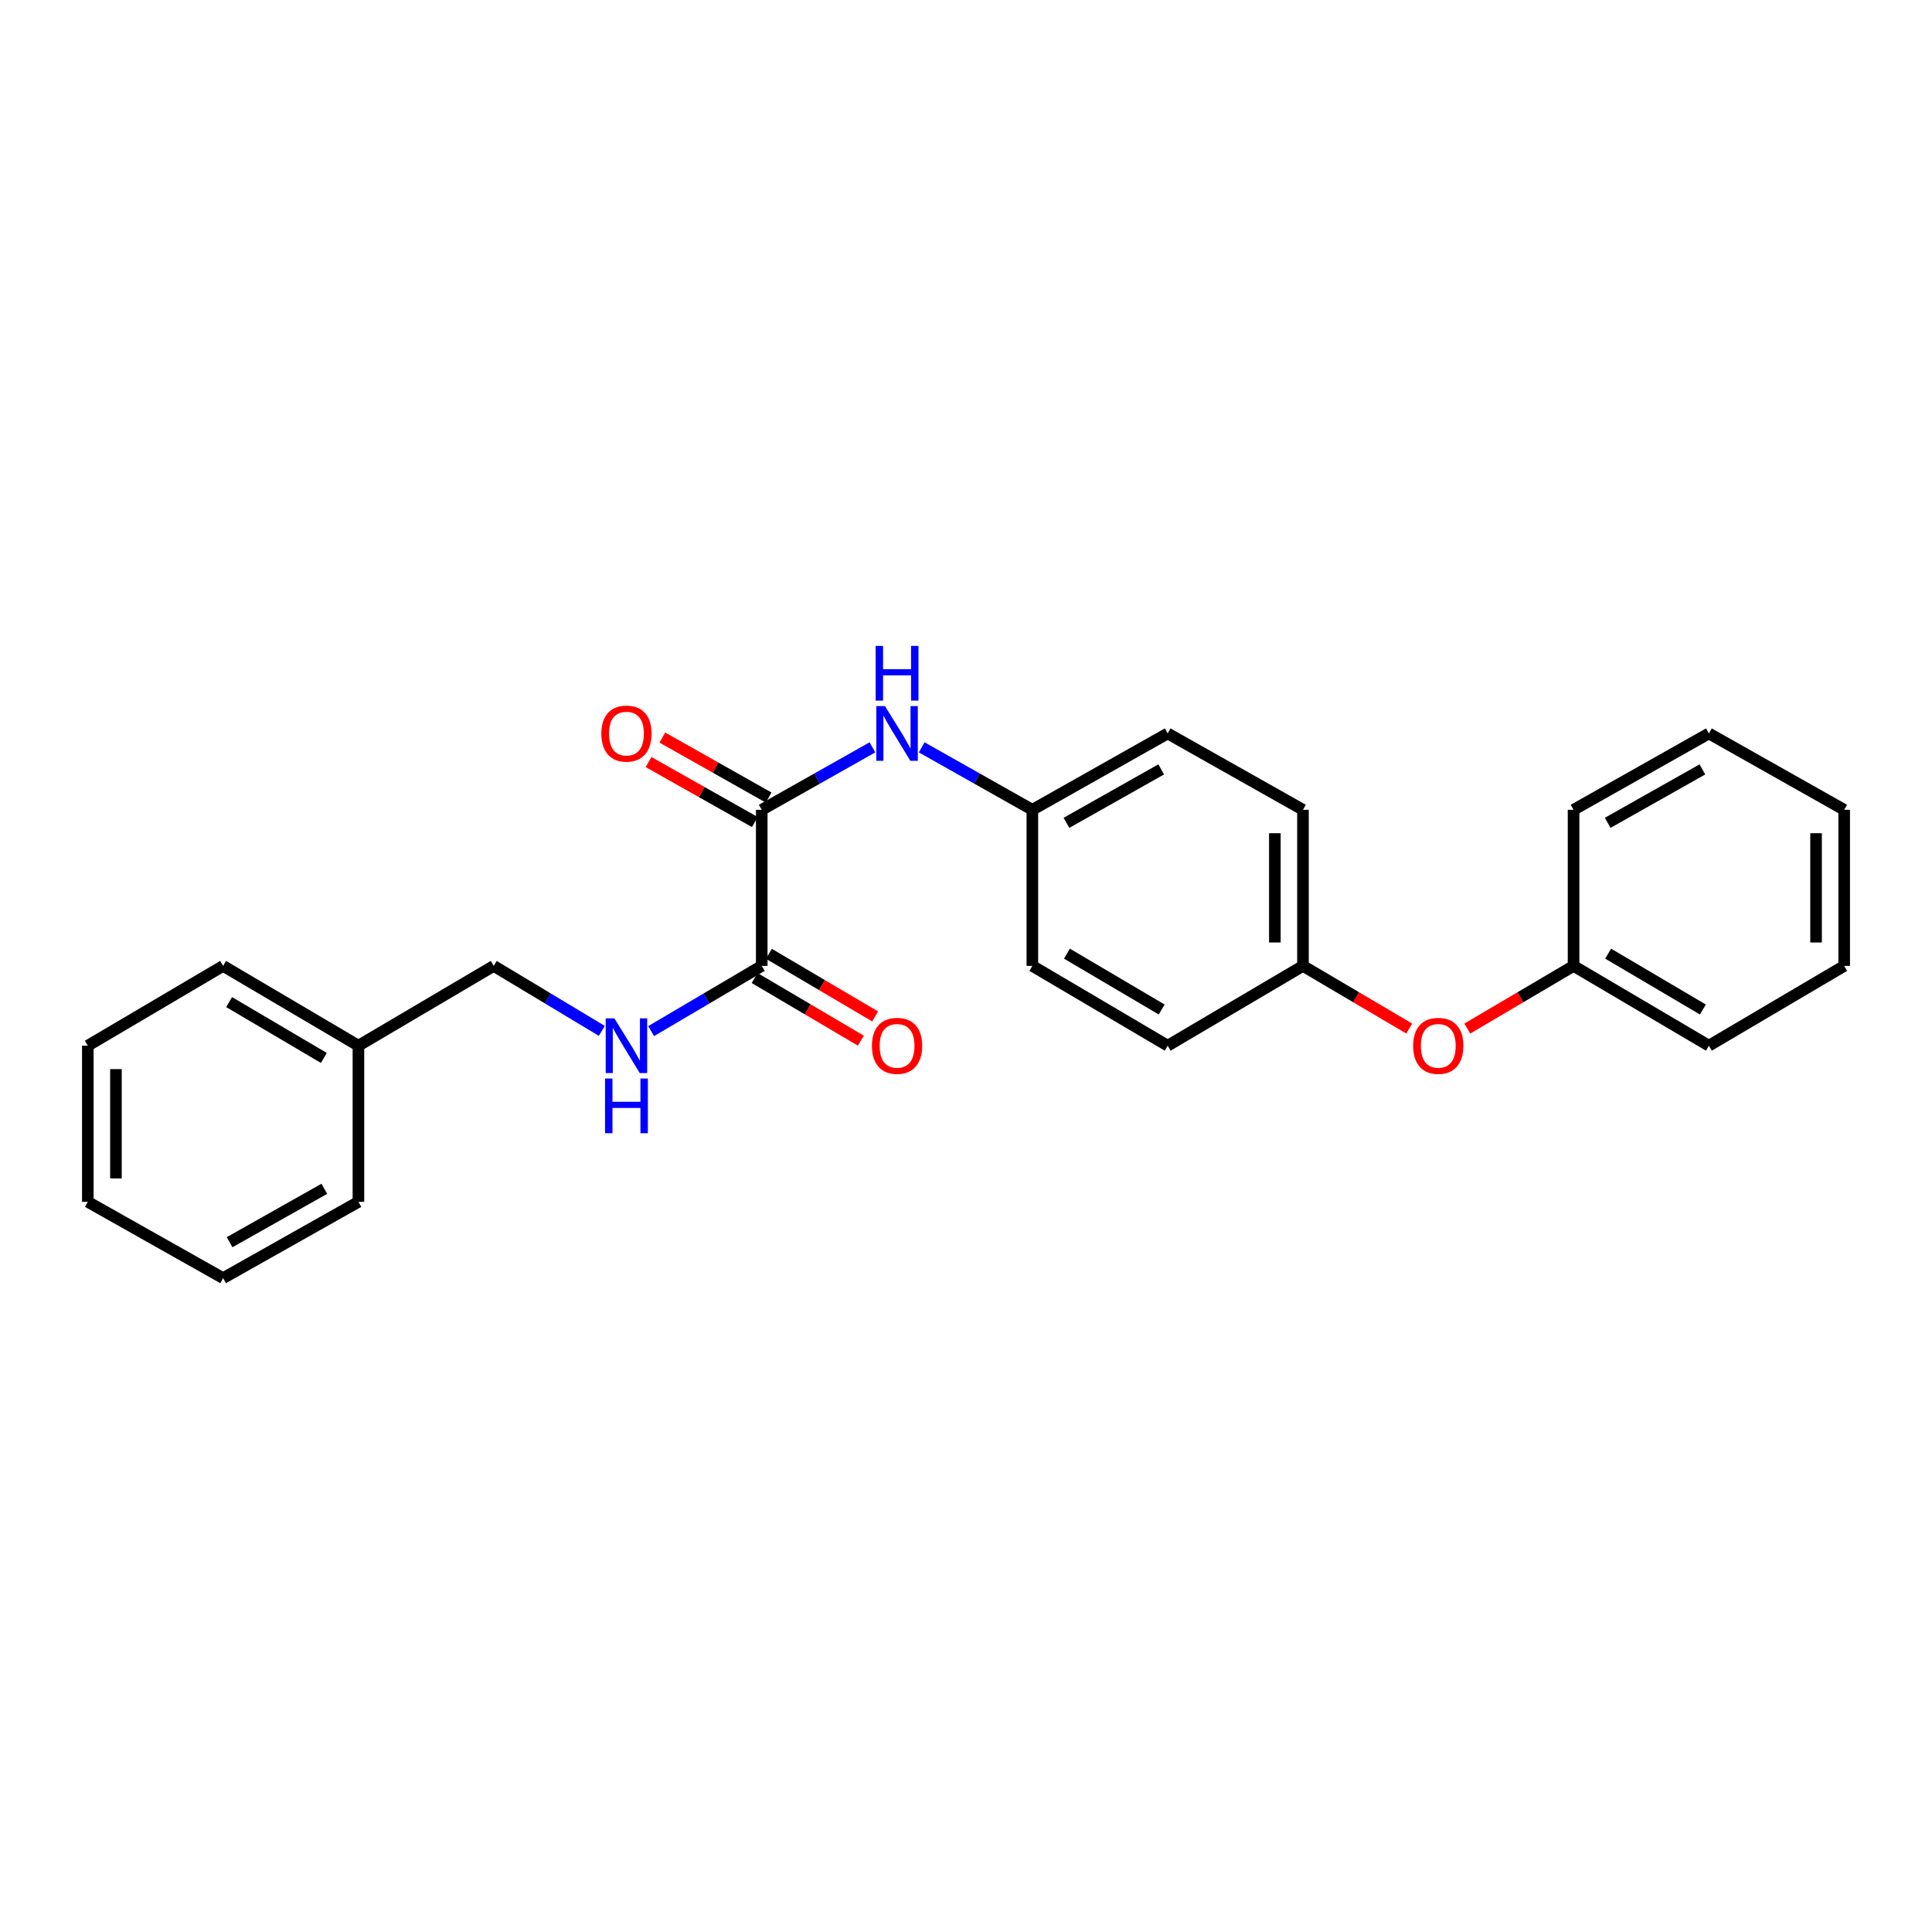 <?xml version='1.0' encoding='iso-8859-1'?>
<svg version='1.1' baseProfile='full'
              xmlns='http://www.w3.org/2000/svg'
                      xmlns:rdkit='http://www.rdkit.org/xml'
                      xmlns:xlink='http://www.w3.org/1999/xlink'
                  xml:space='preserve'
width='1000px' height='1000px' viewBox='0 0 1000 1000'>
<!-- END OF HEADER -->
<rect style='opacity:1.0;fill:#FFFFFF;stroke:none' width='1000' height='1000' x='0' y='0'> </rect>
<path class='bond-0' d='M 394.277,419.151 L 394.277,499.947' style='fill:none;fill-rule:evenodd;stroke:#000000;stroke-width:6px;stroke-linecap:butt;stroke-linejoin:miter;stroke-opacity:1' />
<path class='bond-1' d='M 394.277,419.151 L 422.923,402.987' style='fill:none;fill-rule:evenodd;stroke:#000000;stroke-width:6px;stroke-linecap:butt;stroke-linejoin:miter;stroke-opacity:1' />
<path class='bond-1' d='M 422.923,402.987 L 451.569,386.824' style='fill:none;fill-rule:evenodd;stroke:#0000FF;stroke-width:6px;stroke-linecap:butt;stroke-linejoin:miter;stroke-opacity:1' />
<path class='bond-3' d='M 397.854,412.813 L 370.345,397.289' style='fill:none;fill-rule:evenodd;stroke:#000000;stroke-width:6px;stroke-linecap:butt;stroke-linejoin:miter;stroke-opacity:1' />
<path class='bond-3' d='M 370.345,397.289 L 342.837,381.764' style='fill:none;fill-rule:evenodd;stroke:#FF0000;stroke-width:6px;stroke-linecap:butt;stroke-linejoin:miter;stroke-opacity:1' />
<path class='bond-3' d='M 390.701,425.488 L 363.192,409.963' style='fill:none;fill-rule:evenodd;stroke:#000000;stroke-width:6px;stroke-linecap:butt;stroke-linejoin:miter;stroke-opacity:1' />
<path class='bond-3' d='M 363.192,409.963 L 335.684,394.438' style='fill:none;fill-rule:evenodd;stroke:#FF0000;stroke-width:6px;stroke-linecap:butt;stroke-linejoin:miter;stroke-opacity:1' />
<path class='bond-2' d='M 394.277,499.947 L 365.65,516.83' style='fill:none;fill-rule:evenodd;stroke:#000000;stroke-width:6px;stroke-linecap:butt;stroke-linejoin:miter;stroke-opacity:1' />
<path class='bond-2' d='M 365.65,516.83 L 337.023,533.713' style='fill:none;fill-rule:evenodd;stroke:#0000FF;stroke-width:6px;stroke-linecap:butt;stroke-linejoin:miter;stroke-opacity:1' />
<path class='bond-4' d='M 390.581,506.215 L 418.086,522.433' style='fill:none;fill-rule:evenodd;stroke:#000000;stroke-width:6px;stroke-linecap:butt;stroke-linejoin:miter;stroke-opacity:1' />
<path class='bond-4' d='M 418.086,522.433 L 445.591,538.651' style='fill:none;fill-rule:evenodd;stroke:#FF0000;stroke-width:6px;stroke-linecap:butt;stroke-linejoin:miter;stroke-opacity:1' />
<path class='bond-4' d='M 397.973,493.678 L 425.478,509.896' style='fill:none;fill-rule:evenodd;stroke:#000000;stroke-width:6px;stroke-linecap:butt;stroke-linejoin:miter;stroke-opacity:1' />
<path class='bond-4' d='M 425.478,509.896 L 452.983,526.114' style='fill:none;fill-rule:evenodd;stroke:#FF0000;stroke-width:6px;stroke-linecap:butt;stroke-linejoin:miter;stroke-opacity:1' />
<path class='bond-6' d='M 477.07,386.826 L 505.708,402.988' style='fill:none;fill-rule:evenodd;stroke:#0000FF;stroke-width:6px;stroke-linecap:butt;stroke-linejoin:miter;stroke-opacity:1' />
<path class='bond-6' d='M 505.708,402.988 L 534.346,419.151' style='fill:none;fill-rule:evenodd;stroke:#000000;stroke-width:6px;stroke-linecap:butt;stroke-linejoin:miter;stroke-opacity:1' />
<path class='bond-7' d='M 311.507,533.585 L 283.528,516.766' style='fill:none;fill-rule:evenodd;stroke:#0000FF;stroke-width:6px;stroke-linecap:butt;stroke-linejoin:miter;stroke-opacity:1' />
<path class='bond-7' d='M 283.528,516.766 L 255.55,499.947' style='fill:none;fill-rule:evenodd;stroke:#000000;stroke-width:6px;stroke-linecap:butt;stroke-linejoin:miter;stroke-opacity:1' />
<path class='bond-5' d='M 729.417,532.381 L 701.916,516.164' style='fill:none;fill-rule:evenodd;stroke:#FF0000;stroke-width:6px;stroke-linecap:butt;stroke-linejoin:miter;stroke-opacity:1' />
<path class='bond-5' d='M 701.916,516.164 L 674.415,499.947' style='fill:none;fill-rule:evenodd;stroke:#000000;stroke-width:6px;stroke-linecap:butt;stroke-linejoin:miter;stroke-opacity:1' />
<path class='bond-9' d='M 759.482,532.38 L 786.979,516.164' style='fill:none;fill-rule:evenodd;stroke:#FF0000;stroke-width:6px;stroke-linecap:butt;stroke-linejoin:miter;stroke-opacity:1' />
<path class='bond-9' d='M 786.979,516.164 L 814.476,499.947' style='fill:none;fill-rule:evenodd;stroke:#000000;stroke-width:6px;stroke-linecap:butt;stroke-linejoin:miter;stroke-opacity:1' />
<path class='bond-10' d='M 534.346,419.151 L 604.389,379.63' style='fill:none;fill-rule:evenodd;stroke:#000000;stroke-width:6px;stroke-linecap:butt;stroke-linejoin:miter;stroke-opacity:1' />
<path class='bond-10' d='M 552.004,425.897 L 601.034,398.233' style='fill:none;fill-rule:evenodd;stroke:#000000;stroke-width:6px;stroke-linecap:butt;stroke-linejoin:miter;stroke-opacity:1' />
<path class='bond-11' d='M 534.346,419.151 L 534.346,499.947' style='fill:none;fill-rule:evenodd;stroke:#000000;stroke-width:6px;stroke-linecap:butt;stroke-linejoin:miter;stroke-opacity:1' />
<path class='bond-14' d='M 255.55,499.947 L 185.524,541.246' style='fill:none;fill-rule:evenodd;stroke:#000000;stroke-width:6px;stroke-linecap:butt;stroke-linejoin:miter;stroke-opacity:1' />
<path class='bond-8' d='M 674.415,499.947 L 604.389,541.246' style='fill:none;fill-rule:evenodd;stroke:#000000;stroke-width:6px;stroke-linecap:butt;stroke-linejoin:miter;stroke-opacity:1' />
<path class='bond-25' d='M 674.415,499.947 L 674.415,419.151' style='fill:none;fill-rule:evenodd;stroke:#000000;stroke-width:6px;stroke-linecap:butt;stroke-linejoin:miter;stroke-opacity:1' />
<path class='bond-25' d='M 659.862,487.827 L 659.862,431.27' style='fill:none;fill-rule:evenodd;stroke:#000000;stroke-width:6px;stroke-linecap:butt;stroke-linejoin:miter;stroke-opacity:1' />
<path class='bond-15' d='M 814.476,499.947 L 884.519,541.246' style='fill:none;fill-rule:evenodd;stroke:#000000;stroke-width:6px;stroke-linecap:butt;stroke-linejoin:miter;stroke-opacity:1' />
<path class='bond-15' d='M 832.375,493.605 L 881.405,522.515' style='fill:none;fill-rule:evenodd;stroke:#000000;stroke-width:6px;stroke-linecap:butt;stroke-linejoin:miter;stroke-opacity:1' />
<path class='bond-16' d='M 814.476,499.947 L 814.476,419.151' style='fill:none;fill-rule:evenodd;stroke:#000000;stroke-width:6px;stroke-linecap:butt;stroke-linejoin:miter;stroke-opacity:1' />
<path class='bond-13' d='M 604.389,379.63 L 674.415,419.151' style='fill:none;fill-rule:evenodd;stroke:#000000;stroke-width:6px;stroke-linecap:butt;stroke-linejoin:miter;stroke-opacity:1' />
<path class='bond-12' d='M 534.346,499.947 L 604.389,541.246' style='fill:none;fill-rule:evenodd;stroke:#000000;stroke-width:6px;stroke-linecap:butt;stroke-linejoin:miter;stroke-opacity:1' />
<path class='bond-12' d='M 552.245,493.605 L 601.274,522.515' style='fill:none;fill-rule:evenodd;stroke:#000000;stroke-width:6px;stroke-linecap:butt;stroke-linejoin:miter;stroke-opacity:1' />
<path class='bond-17' d='M 185.524,541.246 L 115.481,499.947' style='fill:none;fill-rule:evenodd;stroke:#000000;stroke-width:6px;stroke-linecap:butt;stroke-linejoin:miter;stroke-opacity:1' />
<path class='bond-17' d='M 167.625,547.588 L 118.595,518.678' style='fill:none;fill-rule:evenodd;stroke:#000000;stroke-width:6px;stroke-linecap:butt;stroke-linejoin:miter;stroke-opacity:1' />
<path class='bond-18' d='M 185.524,541.246 L 185.524,622.075' style='fill:none;fill-rule:evenodd;stroke:#000000;stroke-width:6px;stroke-linecap:butt;stroke-linejoin:miter;stroke-opacity:1' />
<path class='bond-22' d='M 884.519,541.246 L 954.545,499.947' style='fill:none;fill-rule:evenodd;stroke:#000000;stroke-width:6px;stroke-linecap:butt;stroke-linejoin:miter;stroke-opacity:1' />
<path class='bond-19' d='M 814.476,419.151 L 884.519,379.63' style='fill:none;fill-rule:evenodd;stroke:#000000;stroke-width:6px;stroke-linecap:butt;stroke-linejoin:miter;stroke-opacity:1' />
<path class='bond-19' d='M 832.134,425.897 L 881.164,398.233' style='fill:none;fill-rule:evenodd;stroke:#000000;stroke-width:6px;stroke-linecap:butt;stroke-linejoin:miter;stroke-opacity:1' />
<path class='bond-20' d='M 115.481,499.947 L 45.455,541.246' style='fill:none;fill-rule:evenodd;stroke:#000000;stroke-width:6px;stroke-linecap:butt;stroke-linejoin:miter;stroke-opacity:1' />
<path class='bond-21' d='M 185.524,622.075 L 115.481,661.563' style='fill:none;fill-rule:evenodd;stroke:#000000;stroke-width:6px;stroke-linecap:butt;stroke-linejoin:miter;stroke-opacity:1' />
<path class='bond-21' d='M 167.87,615.32 L 118.84,642.962' style='fill:none;fill-rule:evenodd;stroke:#000000;stroke-width:6px;stroke-linecap:butt;stroke-linejoin:miter;stroke-opacity:1' />
<path class='bond-23' d='M 884.519,379.63 L 954.545,419.151' style='fill:none;fill-rule:evenodd;stroke:#000000;stroke-width:6px;stroke-linecap:butt;stroke-linejoin:miter;stroke-opacity:1' />
<path class='bond-26' d='M 45.455,541.246 L 45.455,622.075' style='fill:none;fill-rule:evenodd;stroke:#000000;stroke-width:6px;stroke-linecap:butt;stroke-linejoin:miter;stroke-opacity:1' />
<path class='bond-26' d='M 60.008,553.37 L 60.008,609.95' style='fill:none;fill-rule:evenodd;stroke:#000000;stroke-width:6px;stroke-linecap:butt;stroke-linejoin:miter;stroke-opacity:1' />
<path class='bond-24' d='M 115.481,661.563 L 45.455,622.075' style='fill:none;fill-rule:evenodd;stroke:#000000;stroke-width:6px;stroke-linecap:butt;stroke-linejoin:miter;stroke-opacity:1' />
<path class='bond-27' d='M 954.545,499.947 L 954.545,419.151' style='fill:none;fill-rule:evenodd;stroke:#000000;stroke-width:6px;stroke-linecap:butt;stroke-linejoin:miter;stroke-opacity:1' />
<path class='bond-27' d='M 939.992,487.827 L 939.992,431.27' style='fill:none;fill-rule:evenodd;stroke:#000000;stroke-width:6px;stroke-linecap:butt;stroke-linejoin:miter;stroke-opacity:1' />
<path  class='atom-2' d='M 458.06 365.47
L 467.34 380.47
Q 468.26 381.95, 469.74 384.63
Q 471.22 387.31, 471.3 387.47
L 471.3 365.47
L 475.06 365.47
L 475.06 393.79
L 471.18 393.79
L 461.22 377.39
Q 460.06 375.47, 458.82 373.27
Q 457.62 371.07, 457.26 370.39
L 457.26 393.79
L 453.58 393.79
L 453.58 365.47
L 458.06 365.47
' fill='#0000FF'/>
<path  class='atom-2' d='M 453.24 334.318
L 457.08 334.318
L 457.08 346.358
L 471.56 346.358
L 471.56 334.318
L 475.4 334.318
L 475.4 362.638
L 471.56 362.638
L 471.56 349.558
L 457.08 349.558
L 457.08 362.638
L 453.24 362.638
L 453.24 334.318
' fill='#0000FF'/>
<path  class='atom-3' d='M 317.991 527.086
L 327.271 542.086
Q 328.191 543.566, 329.671 546.246
Q 331.151 548.926, 331.231 549.086
L 331.231 527.086
L 334.991 527.086
L 334.991 555.406
L 331.111 555.406
L 321.151 539.006
Q 319.991 537.086, 318.751 534.886
Q 317.551 532.686, 317.191 532.006
L 317.191 555.406
L 313.511 555.406
L 313.511 527.086
L 317.991 527.086
' fill='#0000FF'/>
<path  class='atom-3' d='M 313.171 558.238
L 317.011 558.238
L 317.011 570.278
L 331.491 570.278
L 331.491 558.238
L 335.331 558.238
L 335.331 586.558
L 331.491 586.558
L 331.491 573.478
L 317.011 573.478
L 317.011 586.558
L 313.171 586.558
L 313.171 558.238
' fill='#0000FF'/>
<path  class='atom-4' d='M 311.251 379.71
Q 311.251 372.91, 314.611 369.11
Q 317.971 365.31, 324.251 365.31
Q 330.531 365.31, 333.891 369.11
Q 337.251 372.91, 337.251 379.71
Q 337.251 386.59, 333.851 390.51
Q 330.451 394.39, 324.251 394.39
Q 318.011 394.39, 314.611 390.51
Q 311.251 386.63, 311.251 379.71
M 324.251 391.19
Q 328.571 391.19, 330.891 388.31
Q 333.251 385.39, 333.251 379.71
Q 333.251 374.15, 330.891 371.35
Q 328.571 368.51, 324.251 368.51
Q 319.931 368.51, 317.571 371.31
Q 315.251 374.11, 315.251 379.71
Q 315.251 385.43, 317.571 388.31
Q 319.931 391.19, 324.251 391.19
' fill='#FF0000'/>
<path  class='atom-5' d='M 451.32 541.326
Q 451.32 534.526, 454.68 530.726
Q 458.04 526.926, 464.32 526.926
Q 470.6 526.926, 473.96 530.726
Q 477.32 534.526, 477.32 541.326
Q 477.32 548.206, 473.92 552.126
Q 470.52 556.006, 464.32 556.006
Q 458.08 556.006, 454.68 552.126
Q 451.32 548.246, 451.32 541.326
M 464.32 552.806
Q 468.64 552.806, 470.96 549.926
Q 473.32 547.006, 473.32 541.326
Q 473.32 535.766, 470.96 532.966
Q 468.64 530.126, 464.32 530.126
Q 460 530.126, 457.64 532.926
Q 455.32 535.726, 455.32 541.326
Q 455.32 547.046, 457.64 549.926
Q 460 552.806, 464.32 552.806
' fill='#FF0000'/>
<path  class='atom-6' d='M 731.45 541.326
Q 731.45 534.526, 734.81 530.726
Q 738.17 526.926, 744.45 526.926
Q 750.73 526.926, 754.09 530.726
Q 757.45 534.526, 757.45 541.326
Q 757.45 548.206, 754.05 552.126
Q 750.65 556.006, 744.45 556.006
Q 738.21 556.006, 734.81 552.126
Q 731.45 548.246, 731.45 541.326
M 744.45 552.806
Q 748.77 552.806, 751.09 549.926
Q 753.45 547.006, 753.45 541.326
Q 753.45 535.766, 751.09 532.966
Q 748.77 530.126, 744.45 530.126
Q 740.13 530.126, 737.77 532.926
Q 735.45 535.726, 735.45 541.326
Q 735.45 547.046, 737.77 549.926
Q 740.13 552.806, 744.45 552.806
' fill='#FF0000'/>
</svg>
